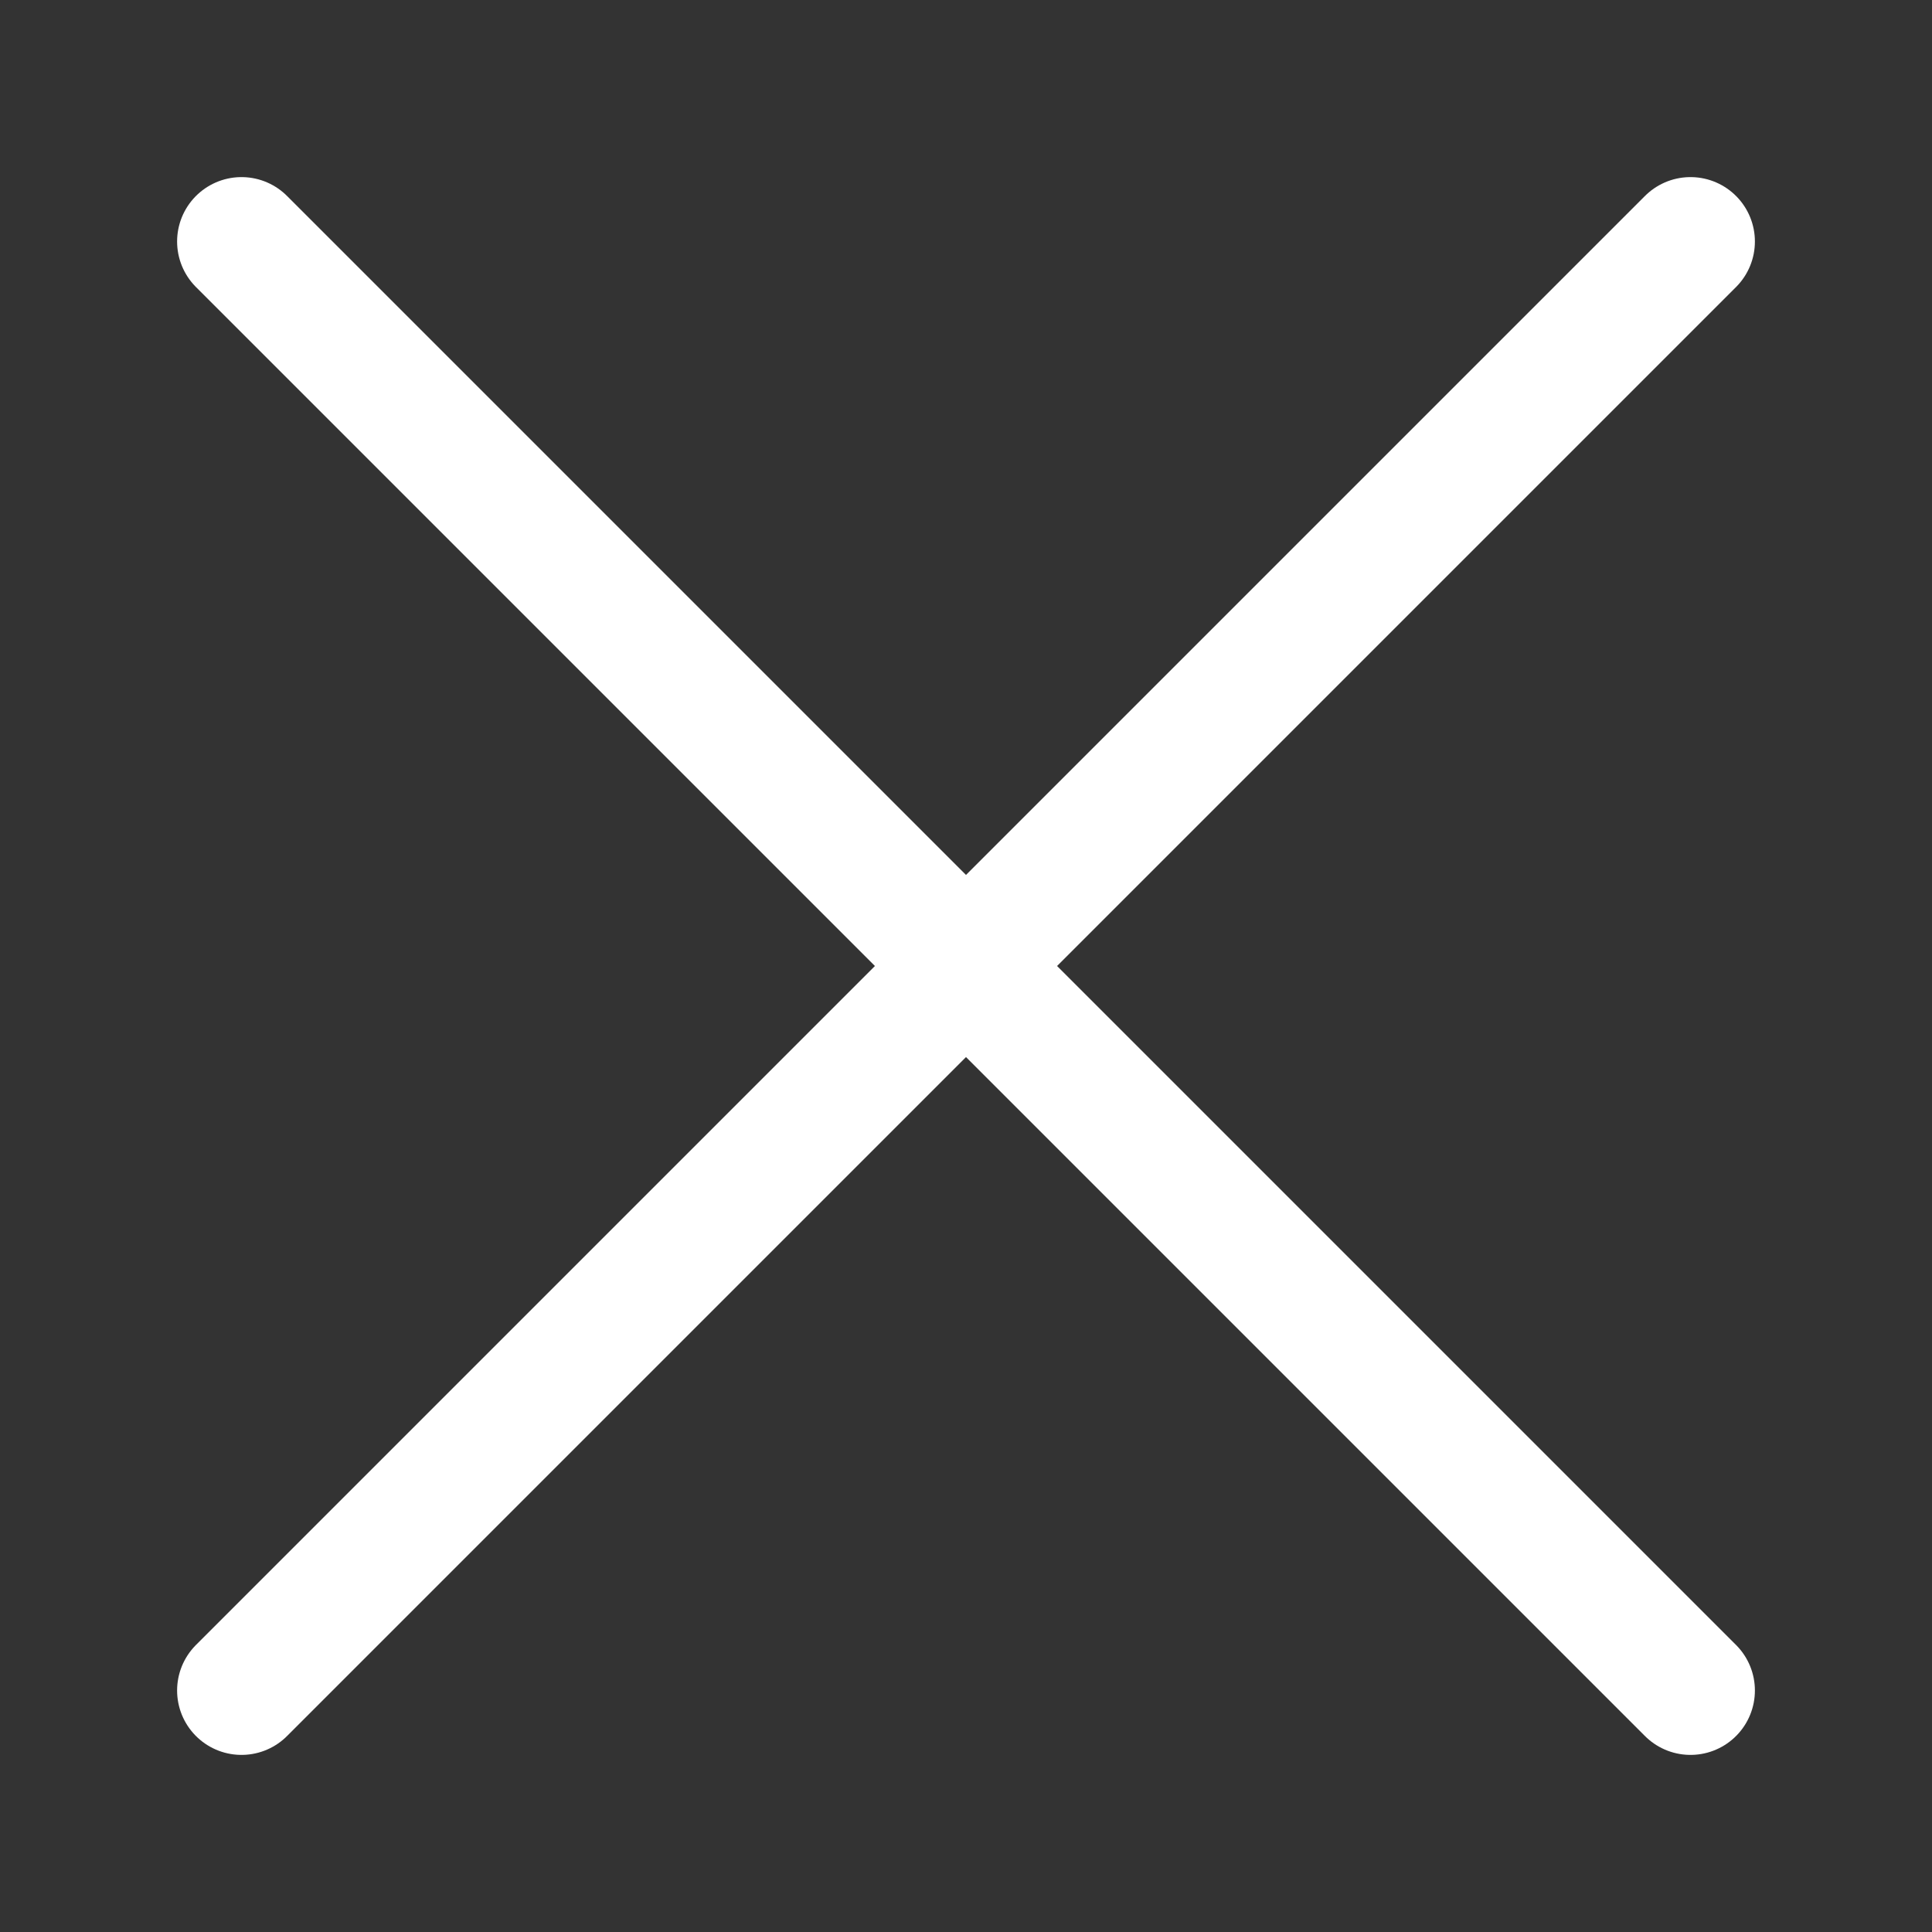 <svg xmlns="http://www.w3.org/2000/svg" width="30" height="30" viewBox="0 0 30 30" fill="none">
    <rect x="0" y="0" width="30" height="30" fill="#333333" stroke="none"/>
    <path d="M3.75 26.25L26.25 3.75M3.75 3.75L26.25 26.25" stroke="white" stroke-width="2" stroke-linecap="round" stroke-linejoin="round"/>
</svg>